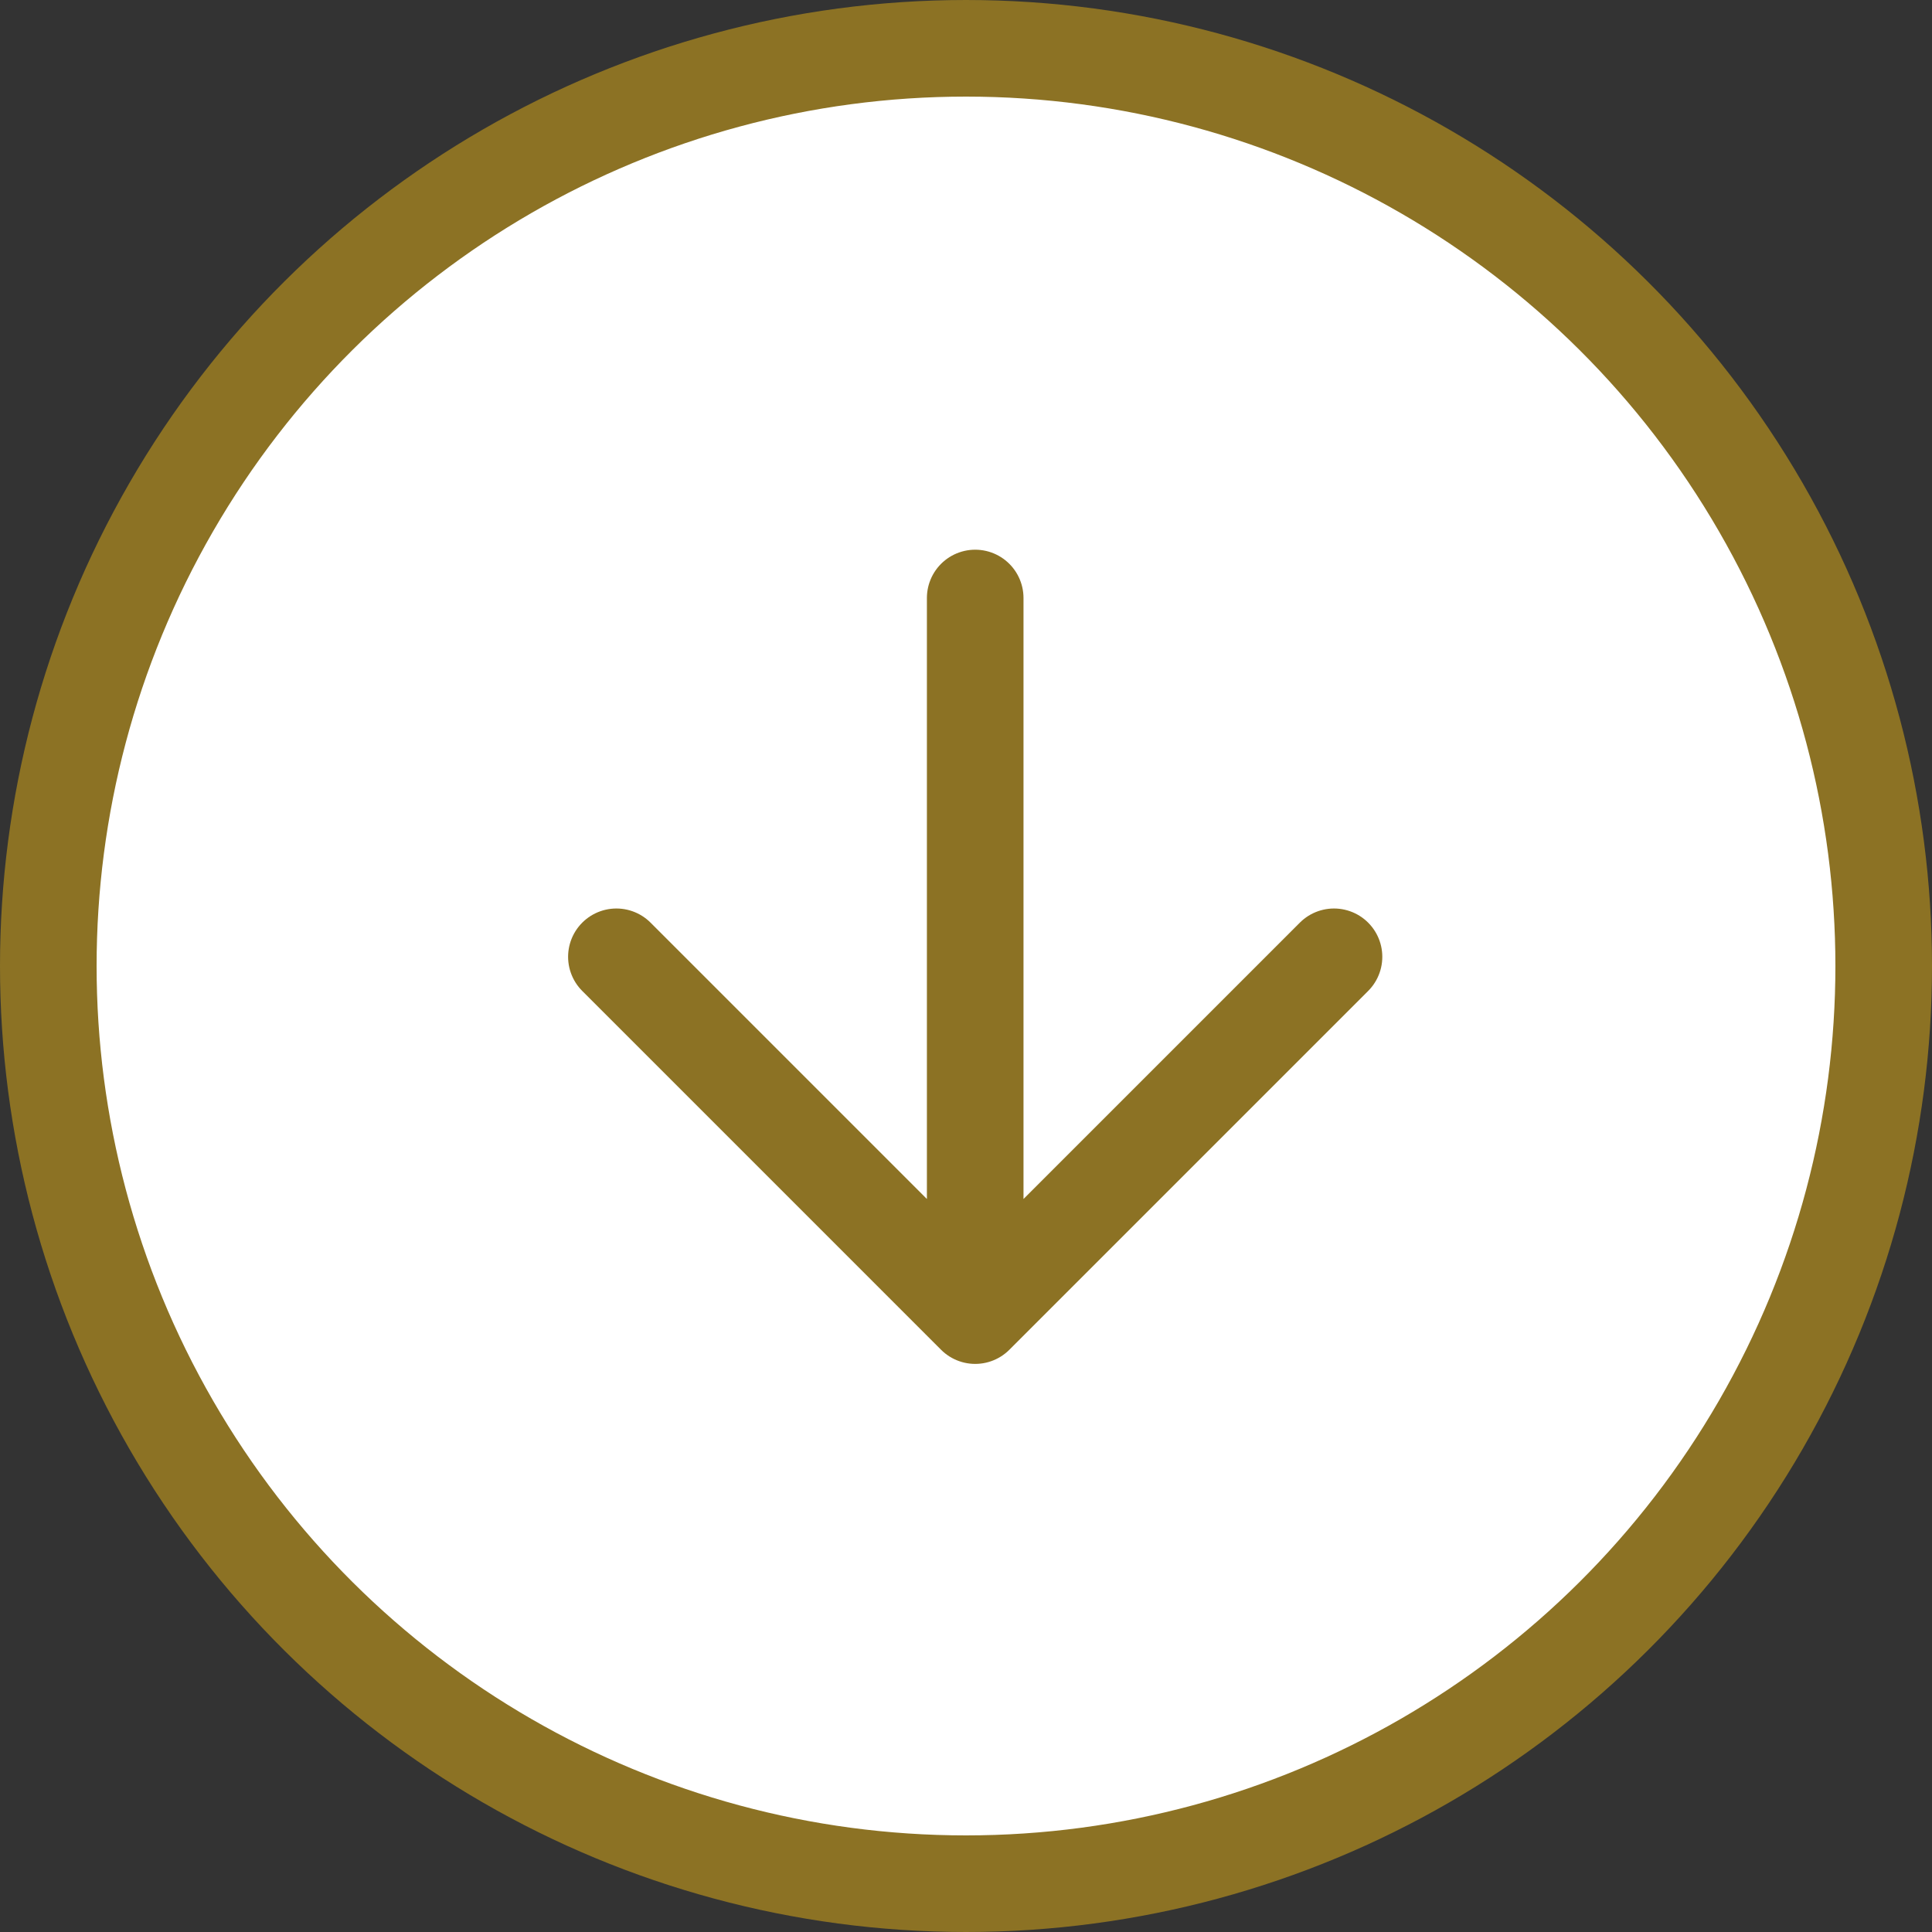 <svg xmlns="http://www.w3.org/2000/svg" width="42" height="42" viewBox="0 0 42 42" fill="none"><rect x="0" y="0" width="42" height="42" fill="#333333" stroke="none"/><g clip-path="url(#clip0_1562_62)"><circle cx="21" cy="21" r="20" fill="white"></circle><circle cx="21" cy="21" r="19.95" transform="rotate(90 21 21)" stroke="#8C7224" stroke-width="2.1"></circle><path d="M21.2 13L21.2 28.6M21.2 28.6L29 20.8M21.2 28.6L13.4 20.8" stroke="#8C7224" stroke-width="2.1" stroke-linecap="round" stroke-linejoin="round"></path></g><defs><clipPath id="clip0_1562_62"><rect width="42" height="42" fill="white" transform="translate(42) rotate(90)"></rect></clipPath></defs></svg>